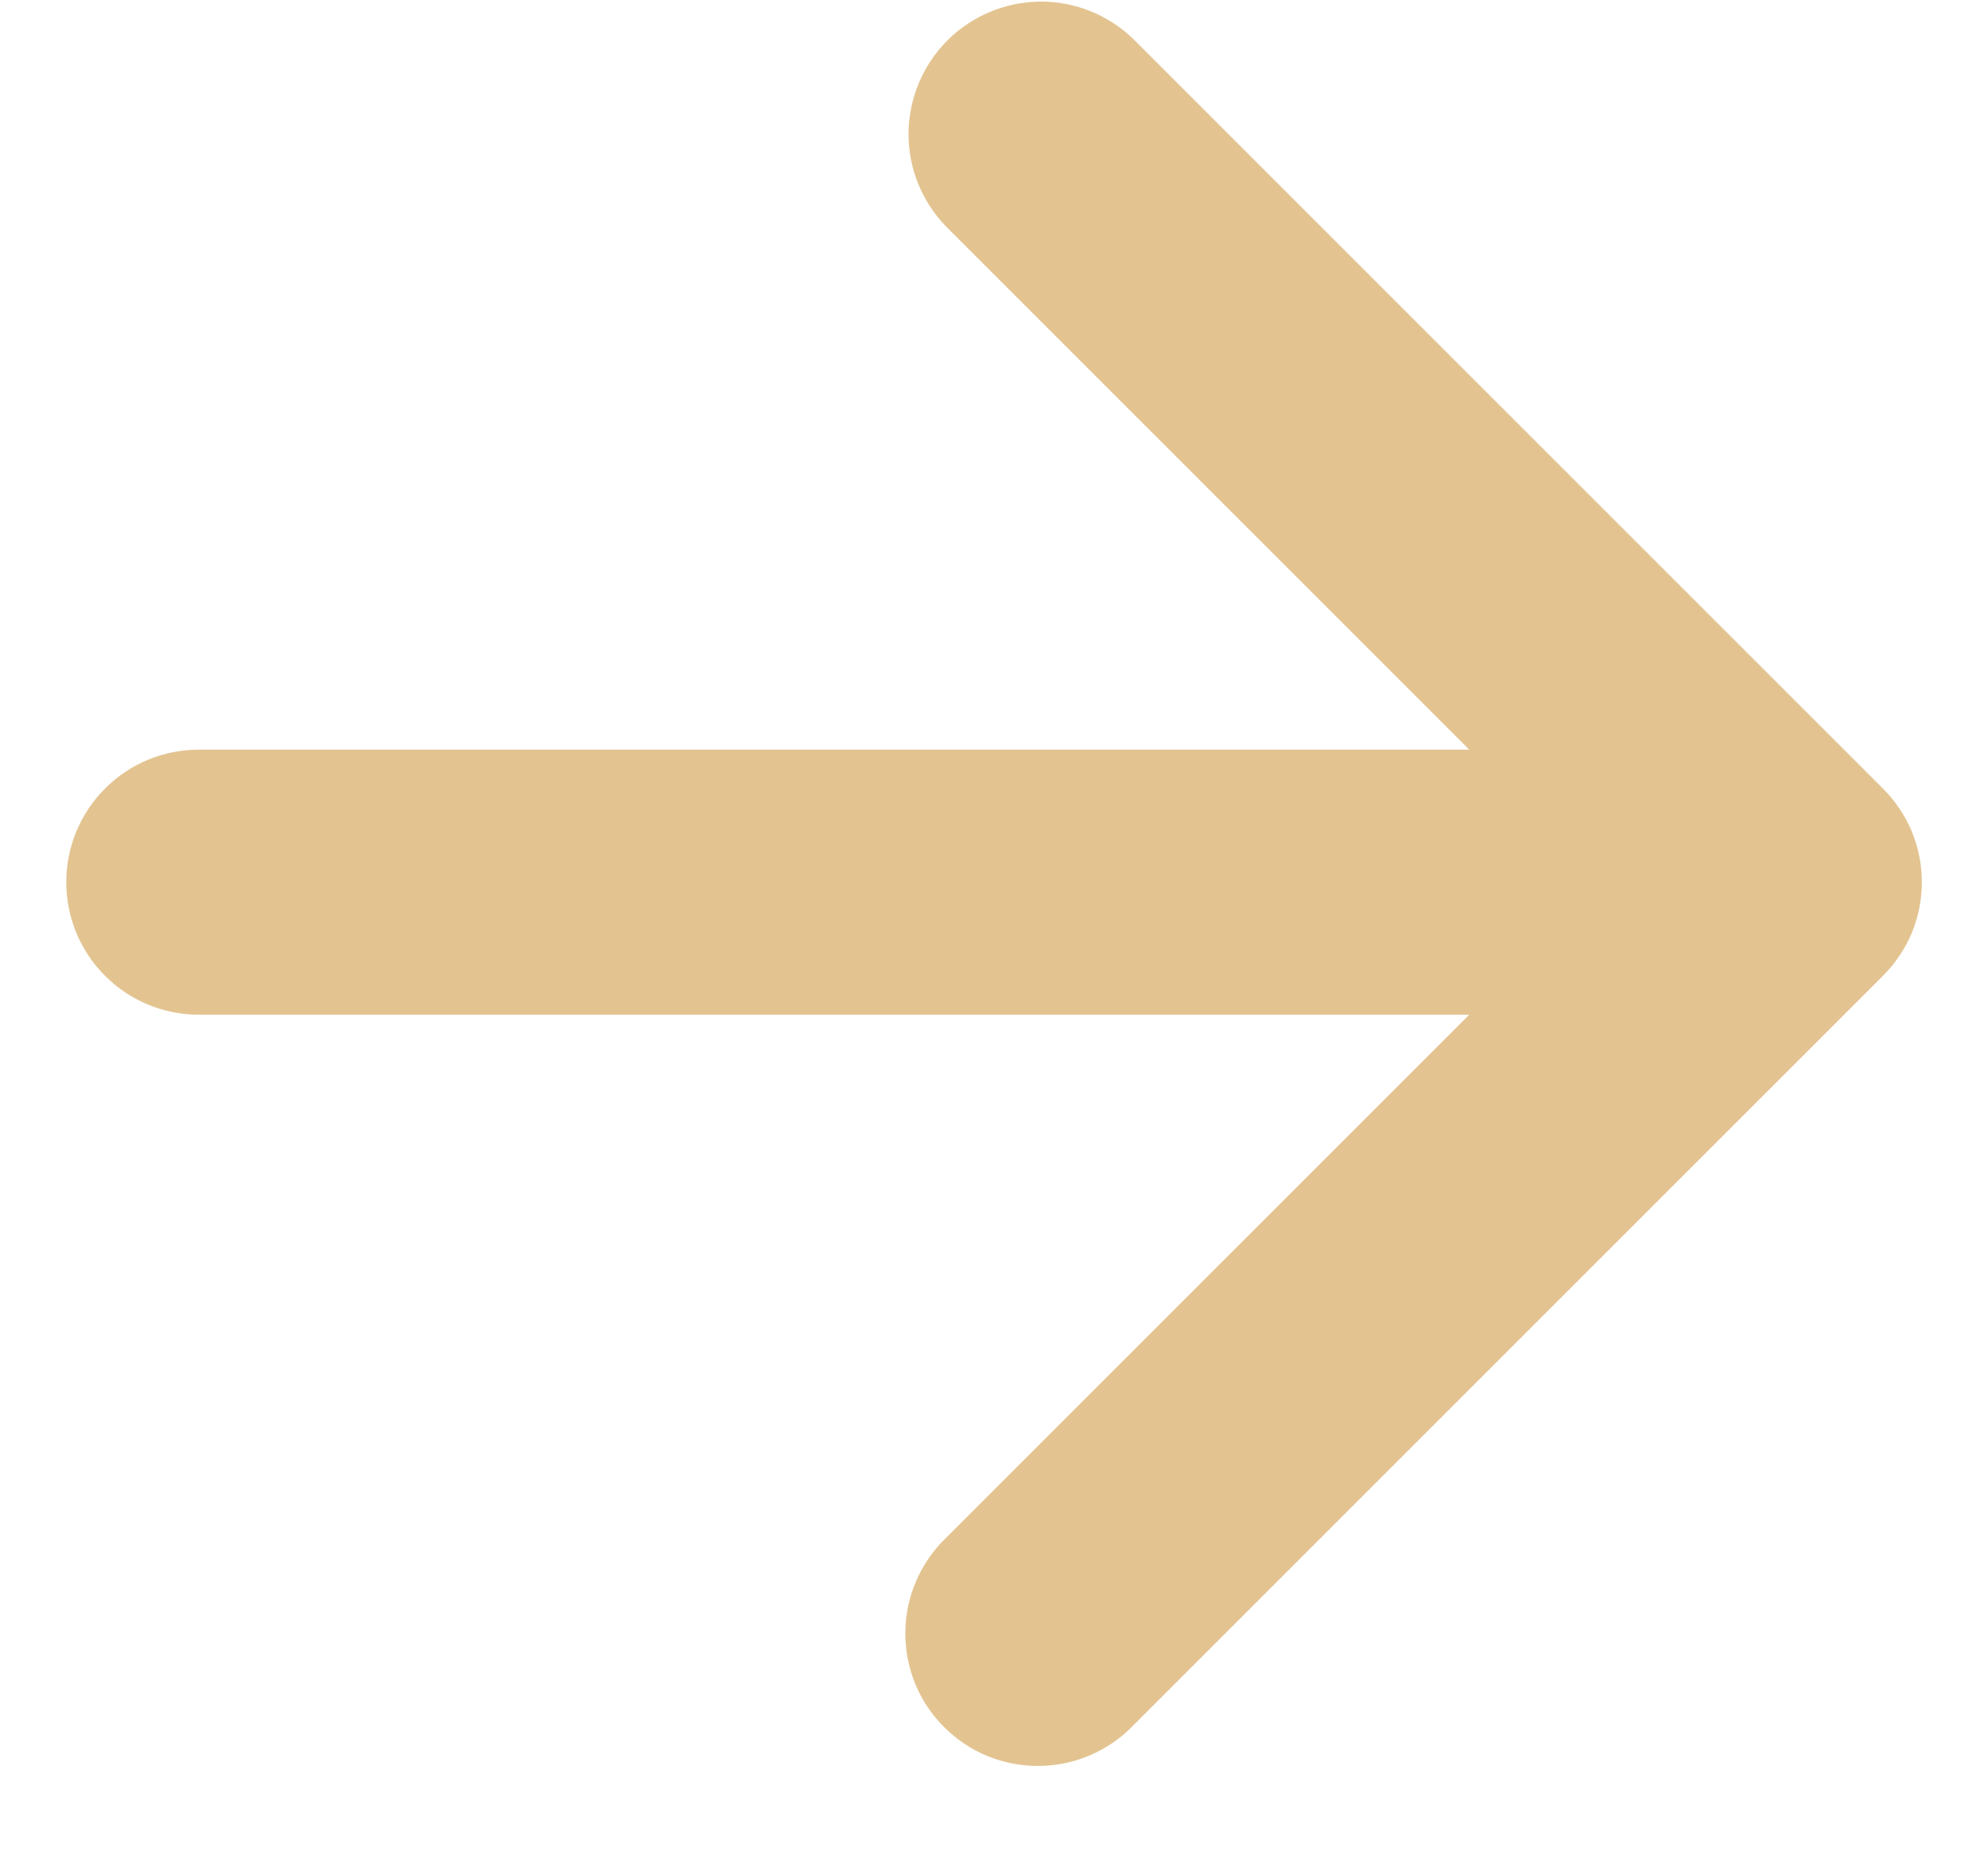 <?xml version="1.0" encoding="UTF-8"?> <svg xmlns="http://www.w3.org/2000/svg" width="15" height="14" viewBox="0 0 15 14" fill="none"><path d="M11.086 5.657L7.136 1.707C6.954 1.518 6.853 1.266 6.855 1.004C6.858 0.741 6.963 0.491 7.148 0.305C7.334 0.12 7.584 0.015 7.847 0.012C8.109 0.01 8.361 0.111 8.55 0.293L14.207 5.95C14.3 6.043 14.374 6.153 14.425 6.274C14.475 6.396 14.501 6.526 14.501 6.657C14.501 6.788 14.475 6.919 14.425 7.04C14.374 7.161 14.3 7.271 14.207 7.364L8.55 13.021C8.458 13.117 8.347 13.193 8.225 13.245C8.103 13.298 7.972 13.325 7.839 13.326C7.707 13.327 7.575 13.302 7.452 13.252C7.329 13.202 7.218 13.127 7.124 13.033C7.03 12.94 6.955 12.828 6.905 12.705C6.855 12.582 6.83 12.45 6.831 12.318C6.832 12.185 6.859 12.054 6.912 11.932C6.964 11.81 7.04 11.699 7.136 11.607L11.086 7.657H1.5C1.235 7.657 0.98 7.552 0.793 7.364C0.605 7.177 0.5 6.922 0.5 6.657C0.5 6.392 0.605 6.137 0.793 5.95C0.98 5.762 1.235 5.657 1.5 5.657H11.086Z" fill="#E3C491"></path></svg> 